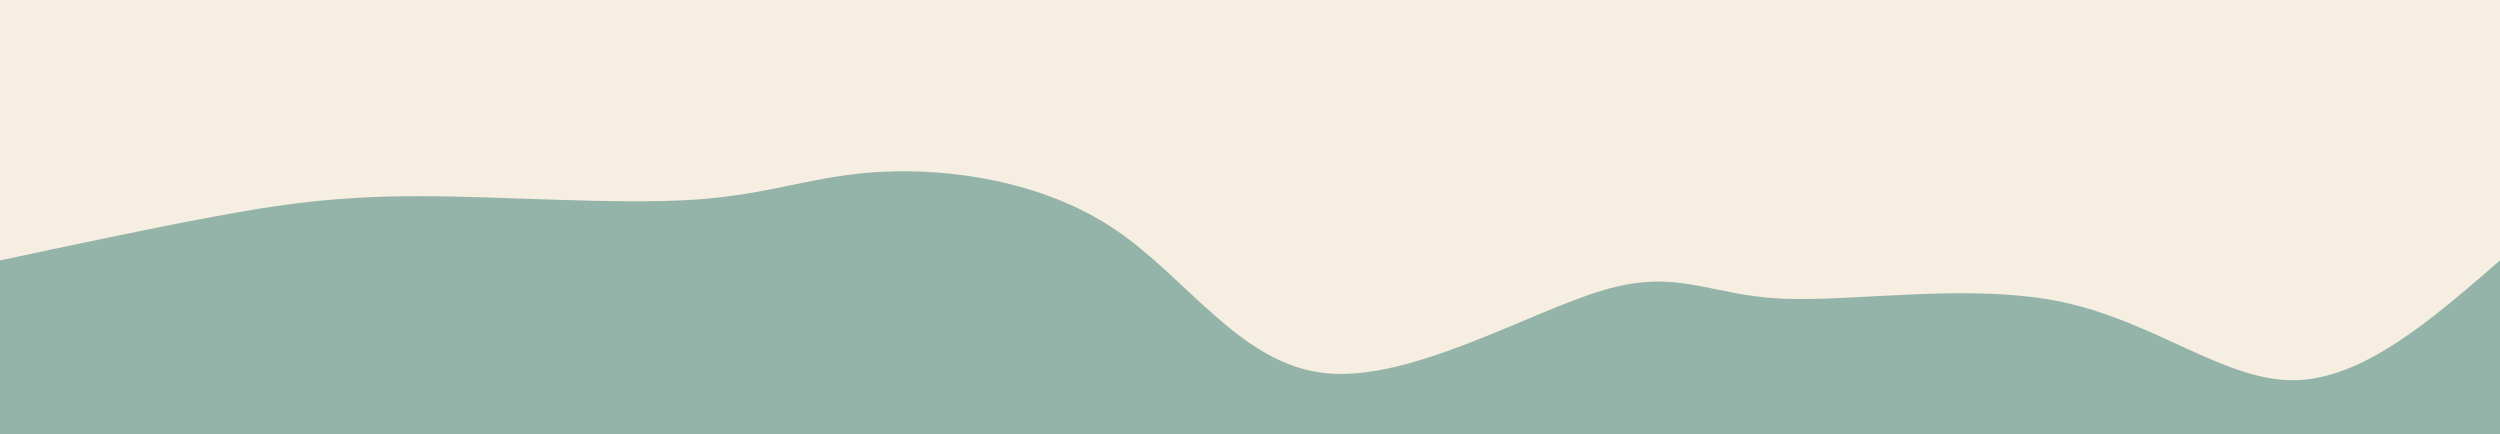 <svg width="100%" height="100%" id="svg" viewBox="0 0 1440 250" xmlns="http://www.w3.org/2000/svg" class="transition duration-300 ease-in-out delay-150"><style>
          .path-0{
            animation:pathAnim-0 10s;
            animation-timing-function: linear;
            animation-iteration-count: infinite;
          }
          @keyframes pathAnim-0{
            0%{
              d: path("M 0,400 L 0,150 C 42.287,140.999 84.573,131.998 122,125 C 159.427,118.002 191.993,113.006 241,113 C 290.007,112.994 355.453,117.977 400,115 C 444.547,112.023 468.194,101.087 507,99 C 545.806,96.913 599.769,103.674 642,132 C 684.231,160.326 714.728,210.218 764,215 C 813.272,219.782 881.319,179.455 924,167 C 966.681,154.545 983.997,169.96 1026,172 C 1068.003,174.04 1134.693,162.703 1188,174 C 1241.307,185.297 1281.231,219.228 1321,219 C 1360.769,218.772 1400.385,184.386 1440,150 L 1440,400 L 0,400 Z");
            }
            25%{
              d: path("M 0,400 L 0,150 C 40.371,168.669 80.743,187.338 129,166 C 177.257,144.662 233.401,83.316 282,79 C 330.599,74.684 371.654,127.399 404,127 C 436.346,126.601 459.983,73.089 503,83 C 546.017,92.911 608.416,166.247 657,189 C 705.584,211.753 740.355,183.925 787,168 C 833.645,152.075 892.165,148.053 940,158 C 987.835,167.947 1024.987,191.862 1068,176 C 1111.013,160.138 1159.888,104.499 1196,86 C 1232.112,67.501 1255.461,86.143 1294,103 C 1332.539,119.857 1386.27,134.928 1440,150 L 1440,400 L 0,400 Z");
            }
            50%{
              d: path("M 0,400 L 0,150 C 39.543,119.13 79.086,88.261 119,92 C 158.914,95.739 199.198,134.088 242,137 C 284.802,139.912 330.123,107.387 379,125 C 427.877,142.613 480.309,210.364 530,218 C 579.691,225.636 626.639,173.156 673,142 C 719.361,110.844 765.133,101.012 804,102 C 842.867,102.988 874.829,114.795 916,111 C 957.171,107.205 1007.551,87.808 1058,98 C 1108.449,108.192 1158.967,147.975 1198,176 C 1237.033,204.025 1264.581,220.293 1303,214 C 1341.419,207.707 1390.71,178.854 1440,150 L 1440,400 L 0,400 Z");
            }
            75%{
              d: path("M 0,400 L 0,150 C 43.679,182.76 87.357,215.519 126,199 C 164.643,182.481 198.25,116.682 244,90 C 289.75,63.318 347.644,75.753 392,106 C 436.356,136.247 467.173,184.305 504,210 C 540.827,235.695 583.665,239.026 640,217 C 696.335,194.974 766.167,147.59 809,130 C 851.833,112.41 867.668,124.613 902,130 C 936.332,135.387 989.161,133.96 1037,116 C 1084.839,98.04 1127.687,63.549 1175,82 C 1222.313,100.451 1274.089,171.843 1319,192 C 1363.911,212.157 1401.955,181.078 1440,150 L 1440,400 L 0,400 Z");
            }
            100%{
              d: path("M 0,400 L 0,150 C 42.287,140.999 84.573,131.998 122,125 C 159.427,118.002 191.993,113.006 241,113 C 290.007,112.994 355.453,117.977 400,115 C 444.547,112.023 468.194,101.087 507,99 C 545.806,96.913 599.769,103.674 642,132 C 684.231,160.326 714.728,210.218 764,215 C 813.272,219.782 881.319,179.455 924,167 C 966.681,154.545 983.997,169.96 1026,172 C 1068.003,174.04 1134.693,162.703 1188,174 C 1241.307,185.297 1281.231,219.228 1321,219 C 1360.769,218.772 1400.385,184.386 1440,150 L 1440,400 L 0,400 Z");
            }
          }</style><rect width="100%" height="100%" fill="#f6eee1"></rect><path d="M 0,400 L 0,150 C 42.287,140.999 84.573,131.998 122,125 C 159.427,118.002 191.993,113.006 241,113 C 290.007,112.994 355.453,117.977 400,115 C 444.547,112.023 468.194,101.087 507,99 C 545.806,96.913 599.769,103.674 642,132 C 684.231,160.326 714.728,210.218 764,215 C 813.272,219.782 881.319,179.455 924,167 C 966.681,154.545 983.997,169.96 1026,172 C 1068.003,174.04 1134.693,162.703 1188,174 C 1241.307,185.297 1281.231,219.228 1321,219 C 1360.769,218.772 1400.385,184.386 1440,150 L 1440,400 L 0,400 Z" stroke="none" stroke-width="0" fill="#94B4A9" fill-opacity="1" class="transition-all duration-300 ease-in-out delay-150 path-0"></path></svg>